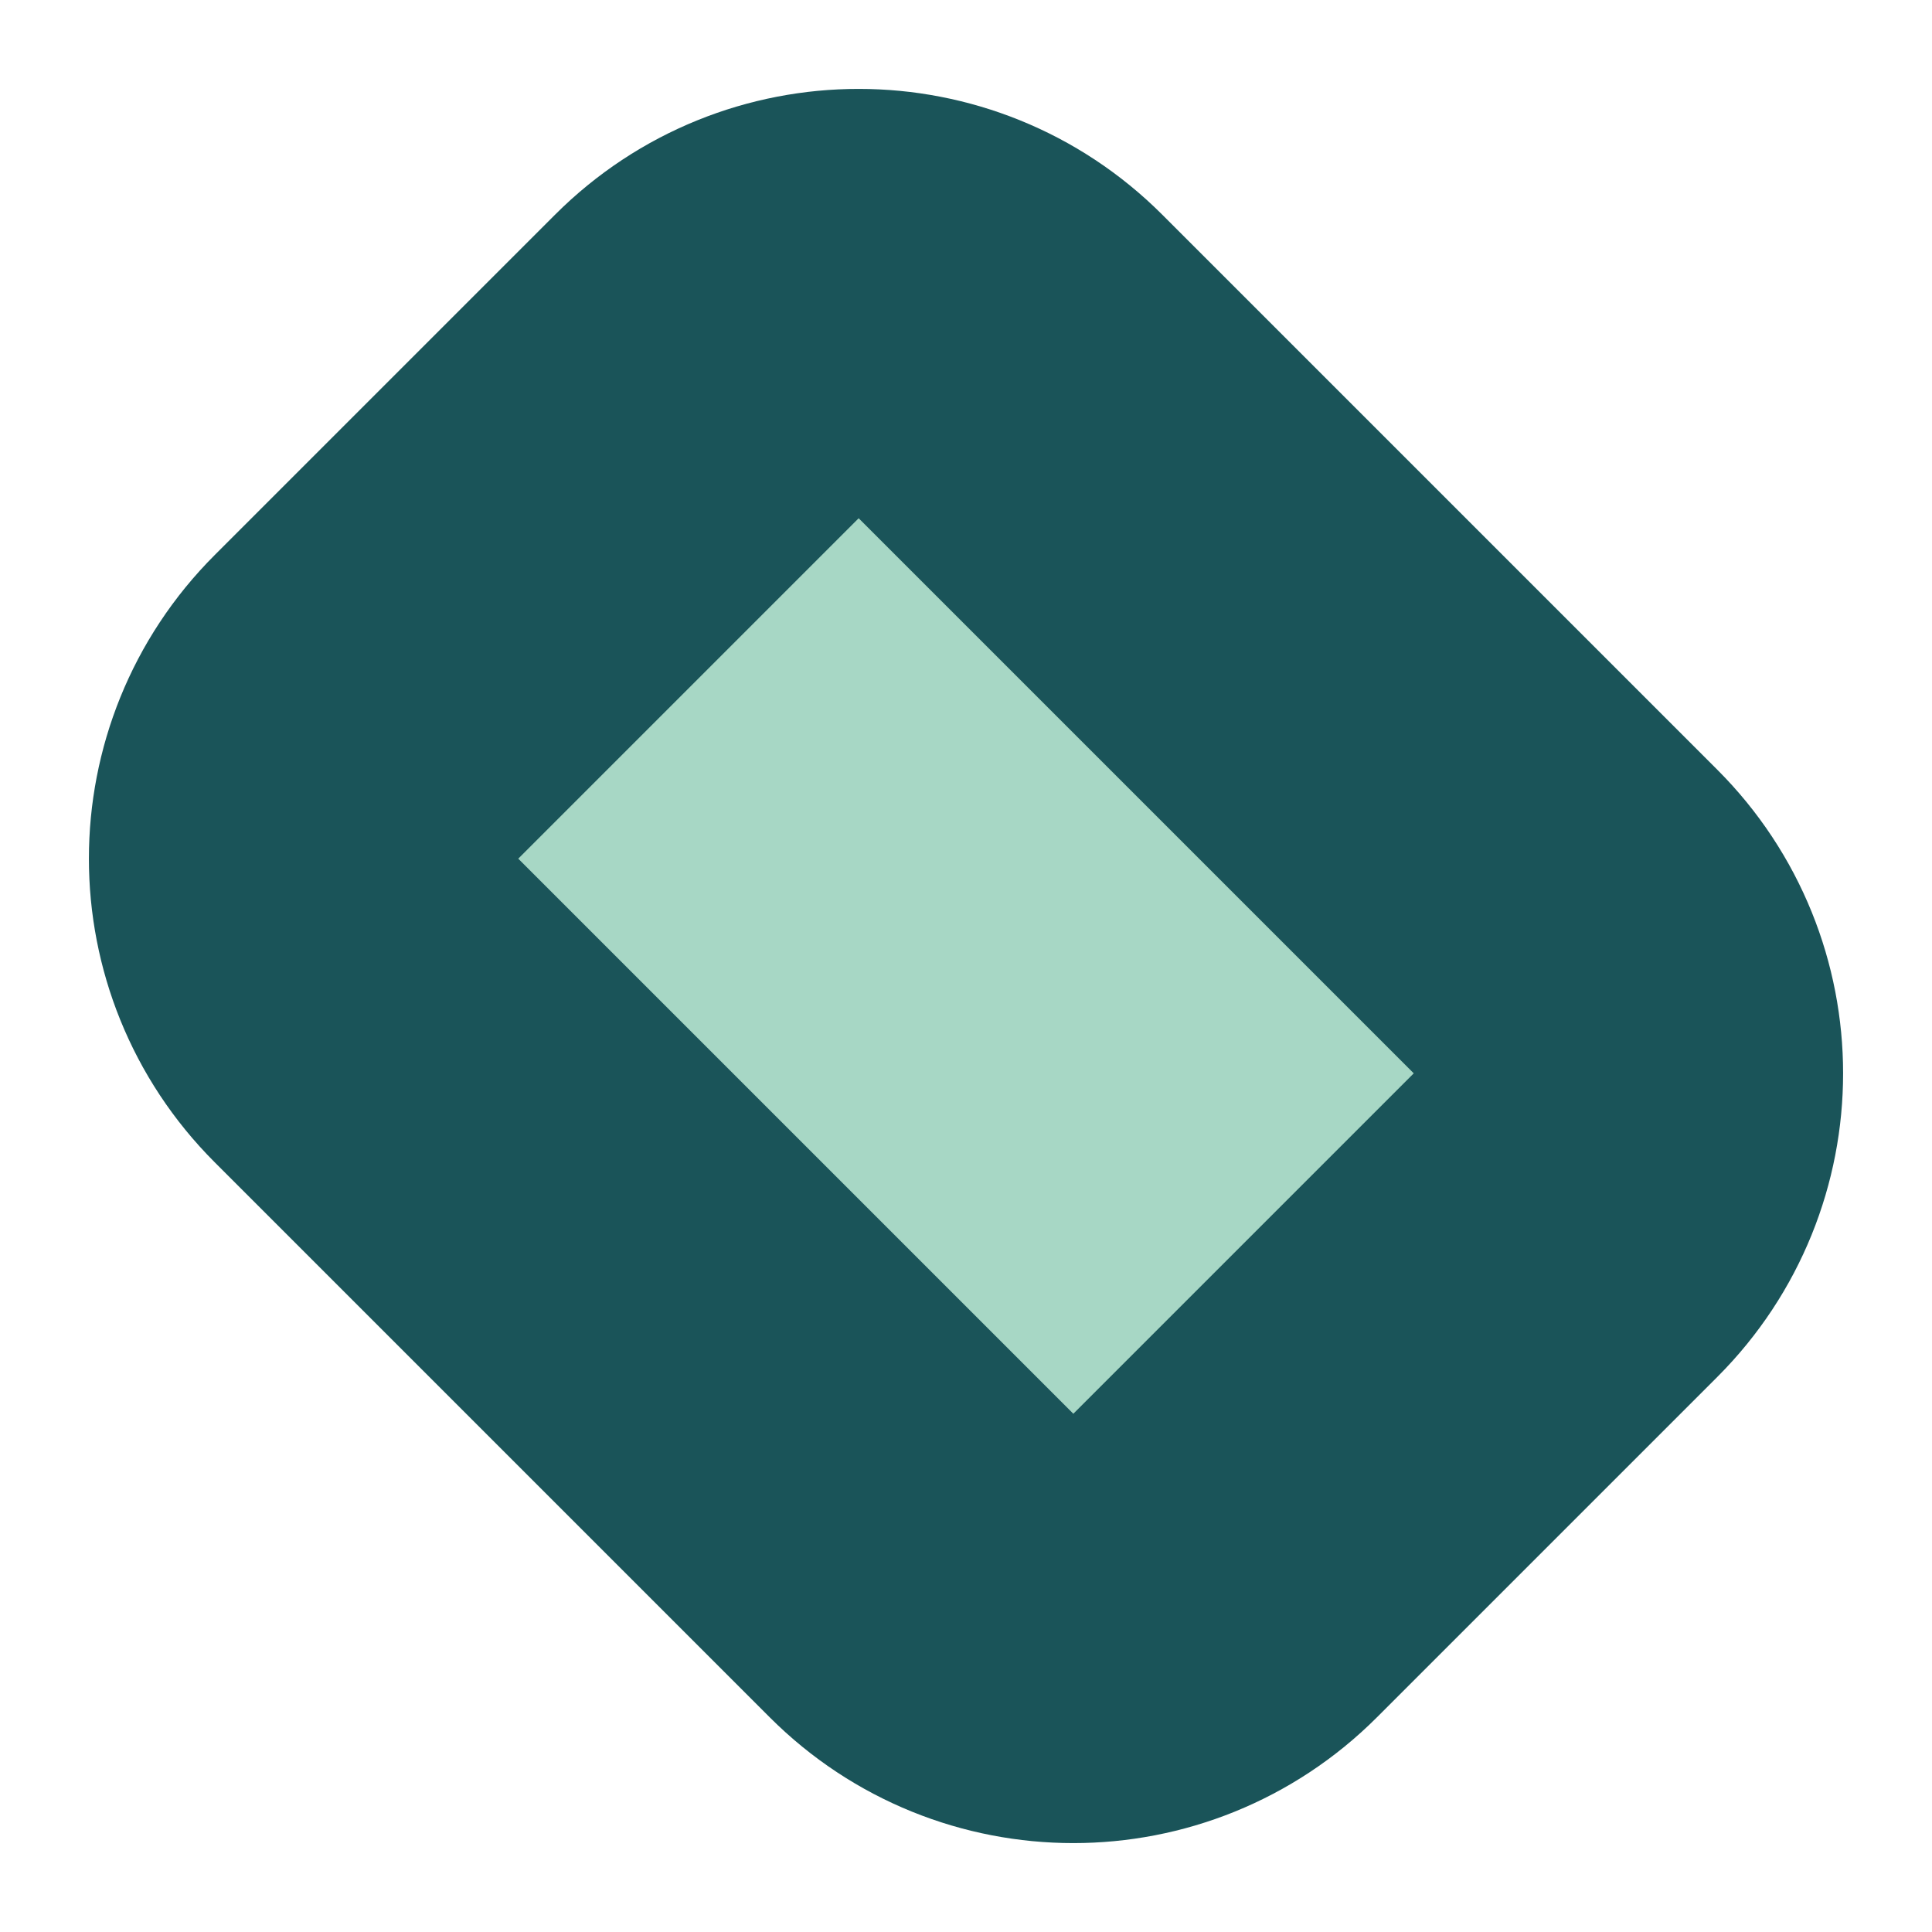 <?xml version="1.0" encoding="utf-8"?>
<svg xmlns="http://www.w3.org/2000/svg" fill="none" height="100%" overflow="visible" preserveAspectRatio="none" style="display: block;" viewBox="0 0 18 18" width="100%">
<path d="M3.414 6.586L6.586 3.414C7.367 2.633 8.633 2.633 9.414 3.414L14.586 8.586C15.367 9.367 15.367 10.633 14.586 11.414L11.414 14.586C10.633 15.367 9.367 15.367 8.586 14.586L3.414 9.414C2.633 8.633 2.633 7.367 3.414 6.586Z" fill="#A7D7C5" id="Vector 5" stroke="#1A5459" stroke-width="4"/>
</svg>